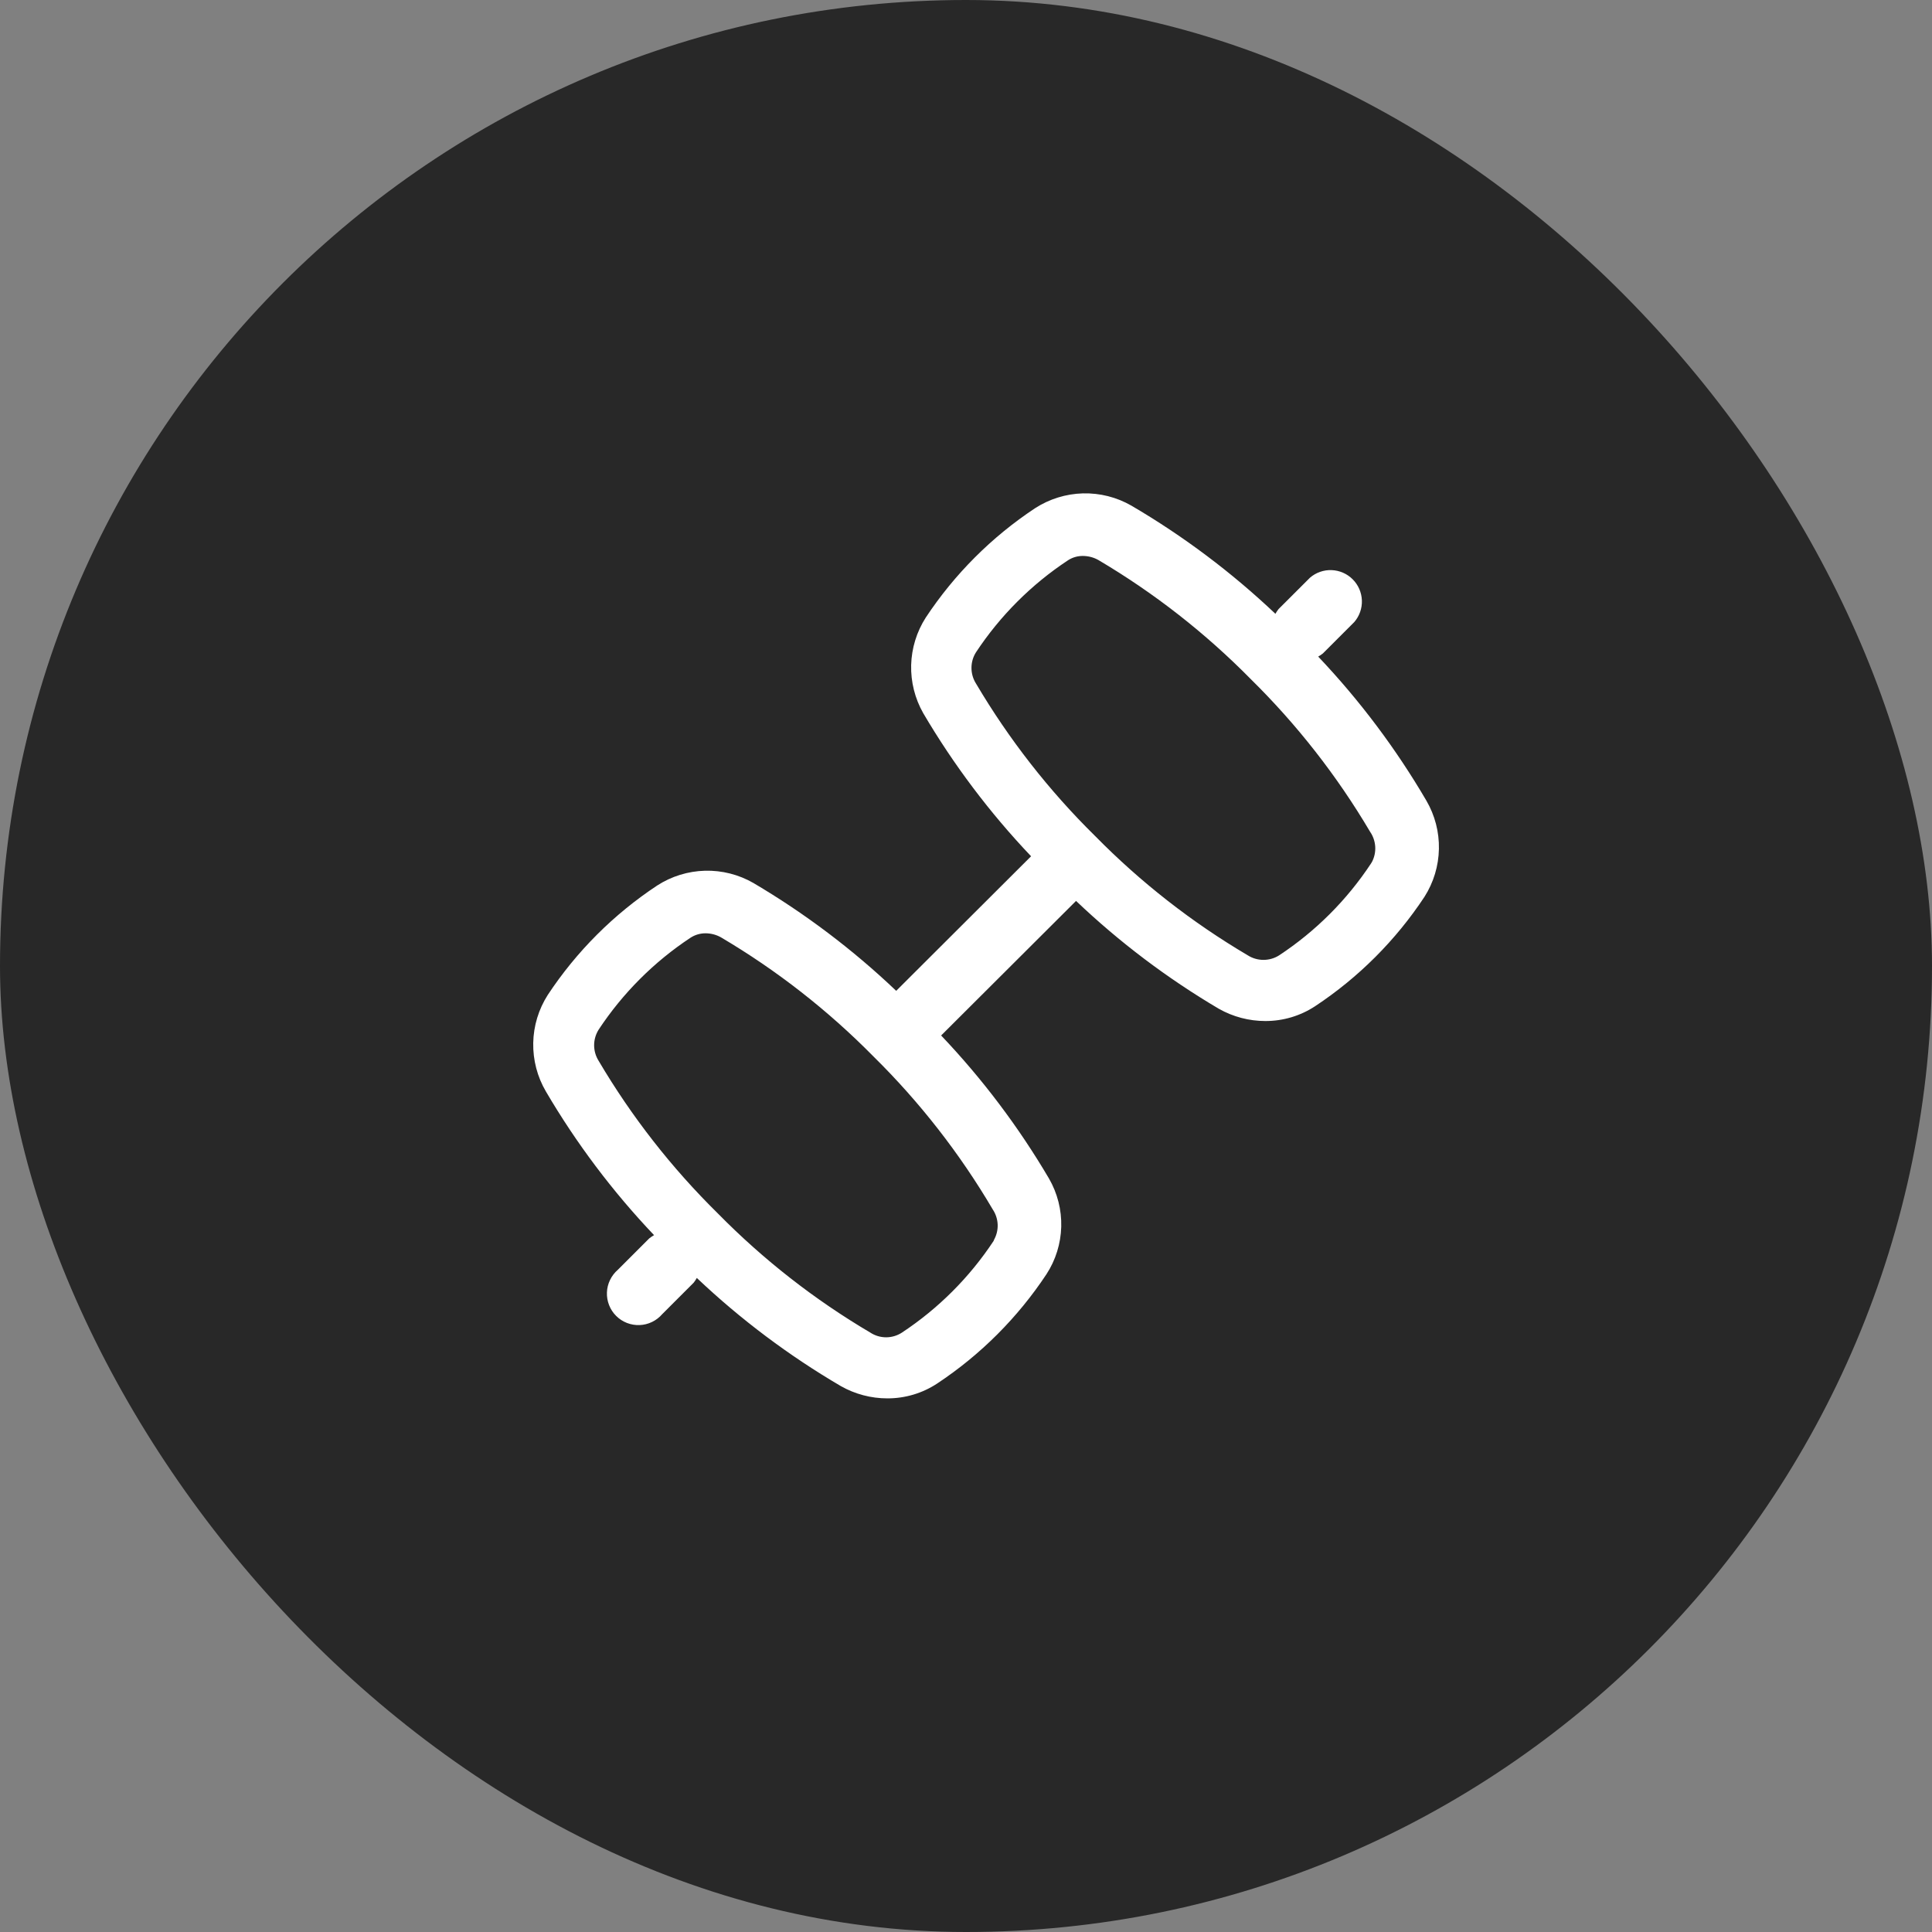 <?xml version="1.0" encoding="UTF-8"?> <svg xmlns="http://www.w3.org/2000/svg" width="54" height="54" viewBox="0 0 54 54" fill="none"><rect x="0" y="0" width="54" height="54" fill="#808080" stroke="none"/> <rect width="54" height="54" rx="27" fill="#282828"></rect> <path d="M39.867 22.377C39.017 20.924 38.002 19.573 36.844 18.352C36.89 18.326 36.934 18.297 36.975 18.264L37.854 17.385C37.998 17.217 38.074 17 38.065 16.779C38.056 16.558 37.965 16.348 37.808 16.192C37.652 16.035 37.442 15.944 37.221 15.935C36.999 15.926 36.783 16.002 36.615 16.146L35.736 17.024C35.703 17.066 35.674 17.11 35.648 17.156C34.426 15.998 33.076 14.984 31.623 14.133C31.211 13.896 30.743 13.778 30.268 13.79C29.794 13.803 29.332 13.946 28.933 14.203C27.718 15.007 26.678 16.047 25.875 17.262C25.621 17.659 25.48 18.117 25.467 18.588C25.455 19.059 25.572 19.524 25.805 19.934C26.654 21.377 27.665 22.719 28.819 23.933L25.049 27.694C23.837 26.541 22.499 25.53 21.058 24.68C20.647 24.443 20.178 24.325 19.704 24.337C19.23 24.35 18.768 24.492 18.369 24.75C17.154 25.553 16.113 26.593 15.31 27.809C15.054 28.21 14.913 28.674 14.904 29.15C14.895 29.627 15.017 30.096 15.258 30.507C16.109 31.957 17.123 33.304 18.281 34.523C18.235 34.549 18.191 34.578 18.149 34.611L17.27 35.49C17.178 35.569 17.104 35.666 17.051 35.775C16.998 35.884 16.968 36.003 16.964 36.124C16.959 36.245 16.98 36.366 17.024 36.478C17.068 36.591 17.135 36.694 17.221 36.779C17.306 36.865 17.409 36.932 17.521 36.976C17.634 37.02 17.755 37.041 17.876 37.036C17.997 37.032 18.116 37.002 18.225 36.949C18.334 36.896 18.431 36.822 18.51 36.73L19.389 35.851C19.422 35.809 19.451 35.765 19.476 35.719C20.699 36.877 22.049 37.891 23.502 38.742C23.898 38.967 24.347 39.085 24.803 39.085C25.296 39.086 25.779 38.943 26.191 38.672C27.406 37.868 28.446 36.828 29.25 35.613C29.507 35.218 29.649 34.759 29.662 34.287C29.674 33.816 29.556 33.35 29.32 32.941C28.471 31.498 27.459 30.156 26.305 28.942L30.076 25.181C31.287 26.334 32.626 27.345 34.066 28.195C34.463 28.42 34.911 28.538 35.367 28.538C35.86 28.539 36.343 28.396 36.756 28.125C37.971 27.322 39.011 26.282 39.814 25.067C40.069 24.666 40.209 24.204 40.218 23.729C40.228 23.255 40.106 22.787 39.867 22.377ZM27.773 34.682C27.1 35.702 26.227 36.575 25.207 37.248C25.076 37.333 24.923 37.378 24.767 37.378C24.611 37.378 24.459 37.333 24.328 37.248C22.768 36.328 21.335 35.208 20.065 33.917C18.775 32.647 17.655 31.214 16.734 29.654C16.651 29.523 16.606 29.371 16.606 29.215C16.606 29.059 16.651 28.907 16.734 28.776C17.408 27.756 18.281 26.883 19.301 26.209C19.426 26.128 19.573 26.085 19.723 26.086C19.873 26.087 20.022 26.126 20.153 26.2C21.712 27.121 23.145 28.241 24.416 29.531C25.707 30.804 26.827 32.24 27.747 33.803C27.831 33.928 27.878 34.074 27.885 34.224C27.891 34.375 27.855 34.524 27.782 34.655L27.773 34.682ZM38.32 24.135C37.647 25.155 36.774 26.028 35.754 26.701C35.623 26.785 35.47 26.829 35.314 26.829C35.159 26.829 35.006 26.785 34.875 26.701C33.315 25.781 31.882 24.661 30.612 23.37C29.321 22.1 28.202 20.667 27.281 19.108C27.197 18.976 27.153 18.824 27.153 18.668C27.153 18.512 27.197 18.36 27.281 18.229C27.955 17.209 28.828 16.336 29.848 15.662C29.973 15.58 30.12 15.537 30.269 15.539C30.42 15.54 30.569 15.579 30.7 15.653C32.259 16.574 33.692 17.694 34.963 18.985C36.253 20.255 37.373 21.688 38.294 23.247C38.379 23.37 38.428 23.513 38.438 23.662C38.447 23.81 38.416 23.959 38.347 24.091L38.32 24.135Z" fill="white"></path> </svg> 